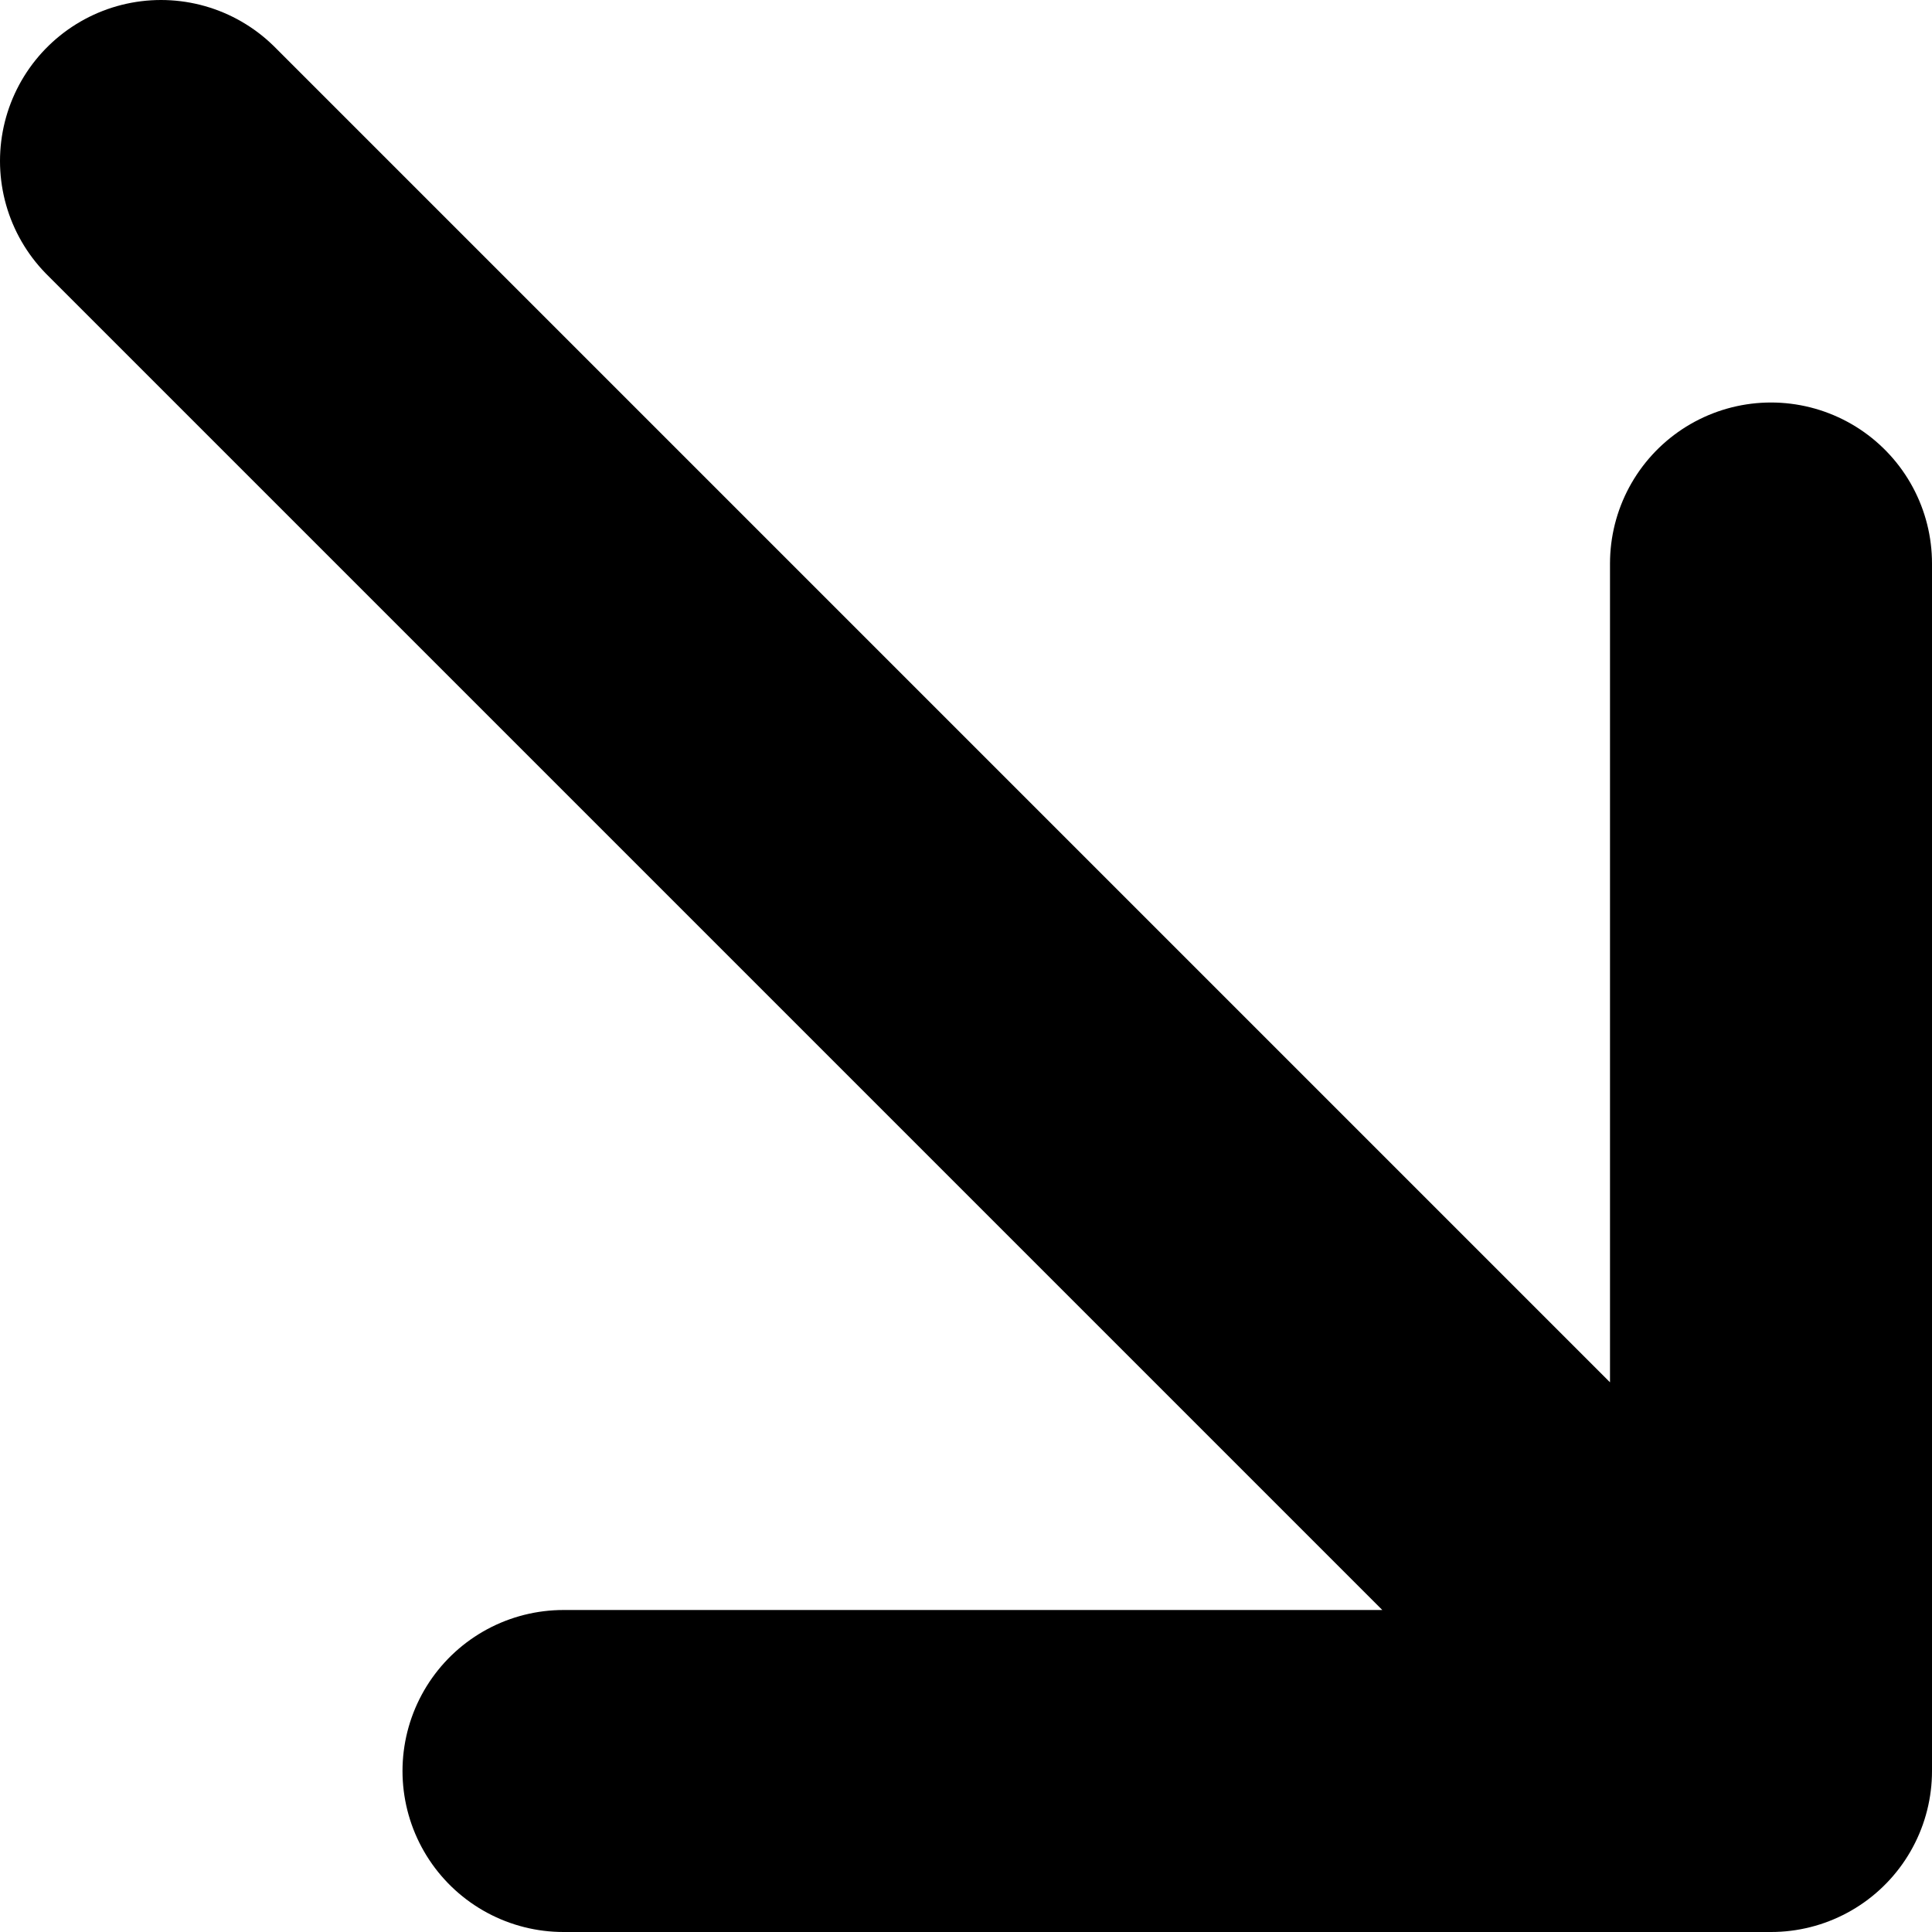 <svg id="SvgjsSvg1006" width="288" height="288" xmlns="http://www.w3.org/2000/svg" version="1.1" xmlns:xlink="http://www.w3.org/1999/xlink" xmlns:svgjs="http://svgjs.com/svgjs"><defs id="SvgjsDefs1007"></defs><g id="SvgjsG1008"><svg xmlns="http://www.w3.org/2000/svg" fill="none" viewBox="0 0 12 12" width="288" height="288"><path stroke="#000000" stroke-linecap="round" stroke-linejoin="round" stroke-width="2" d="M1 1L11 11M11 11V3.5M11 11H3.5" class="colorStrokeC4DBF9 svgStroke"></path></svg></g></svg>